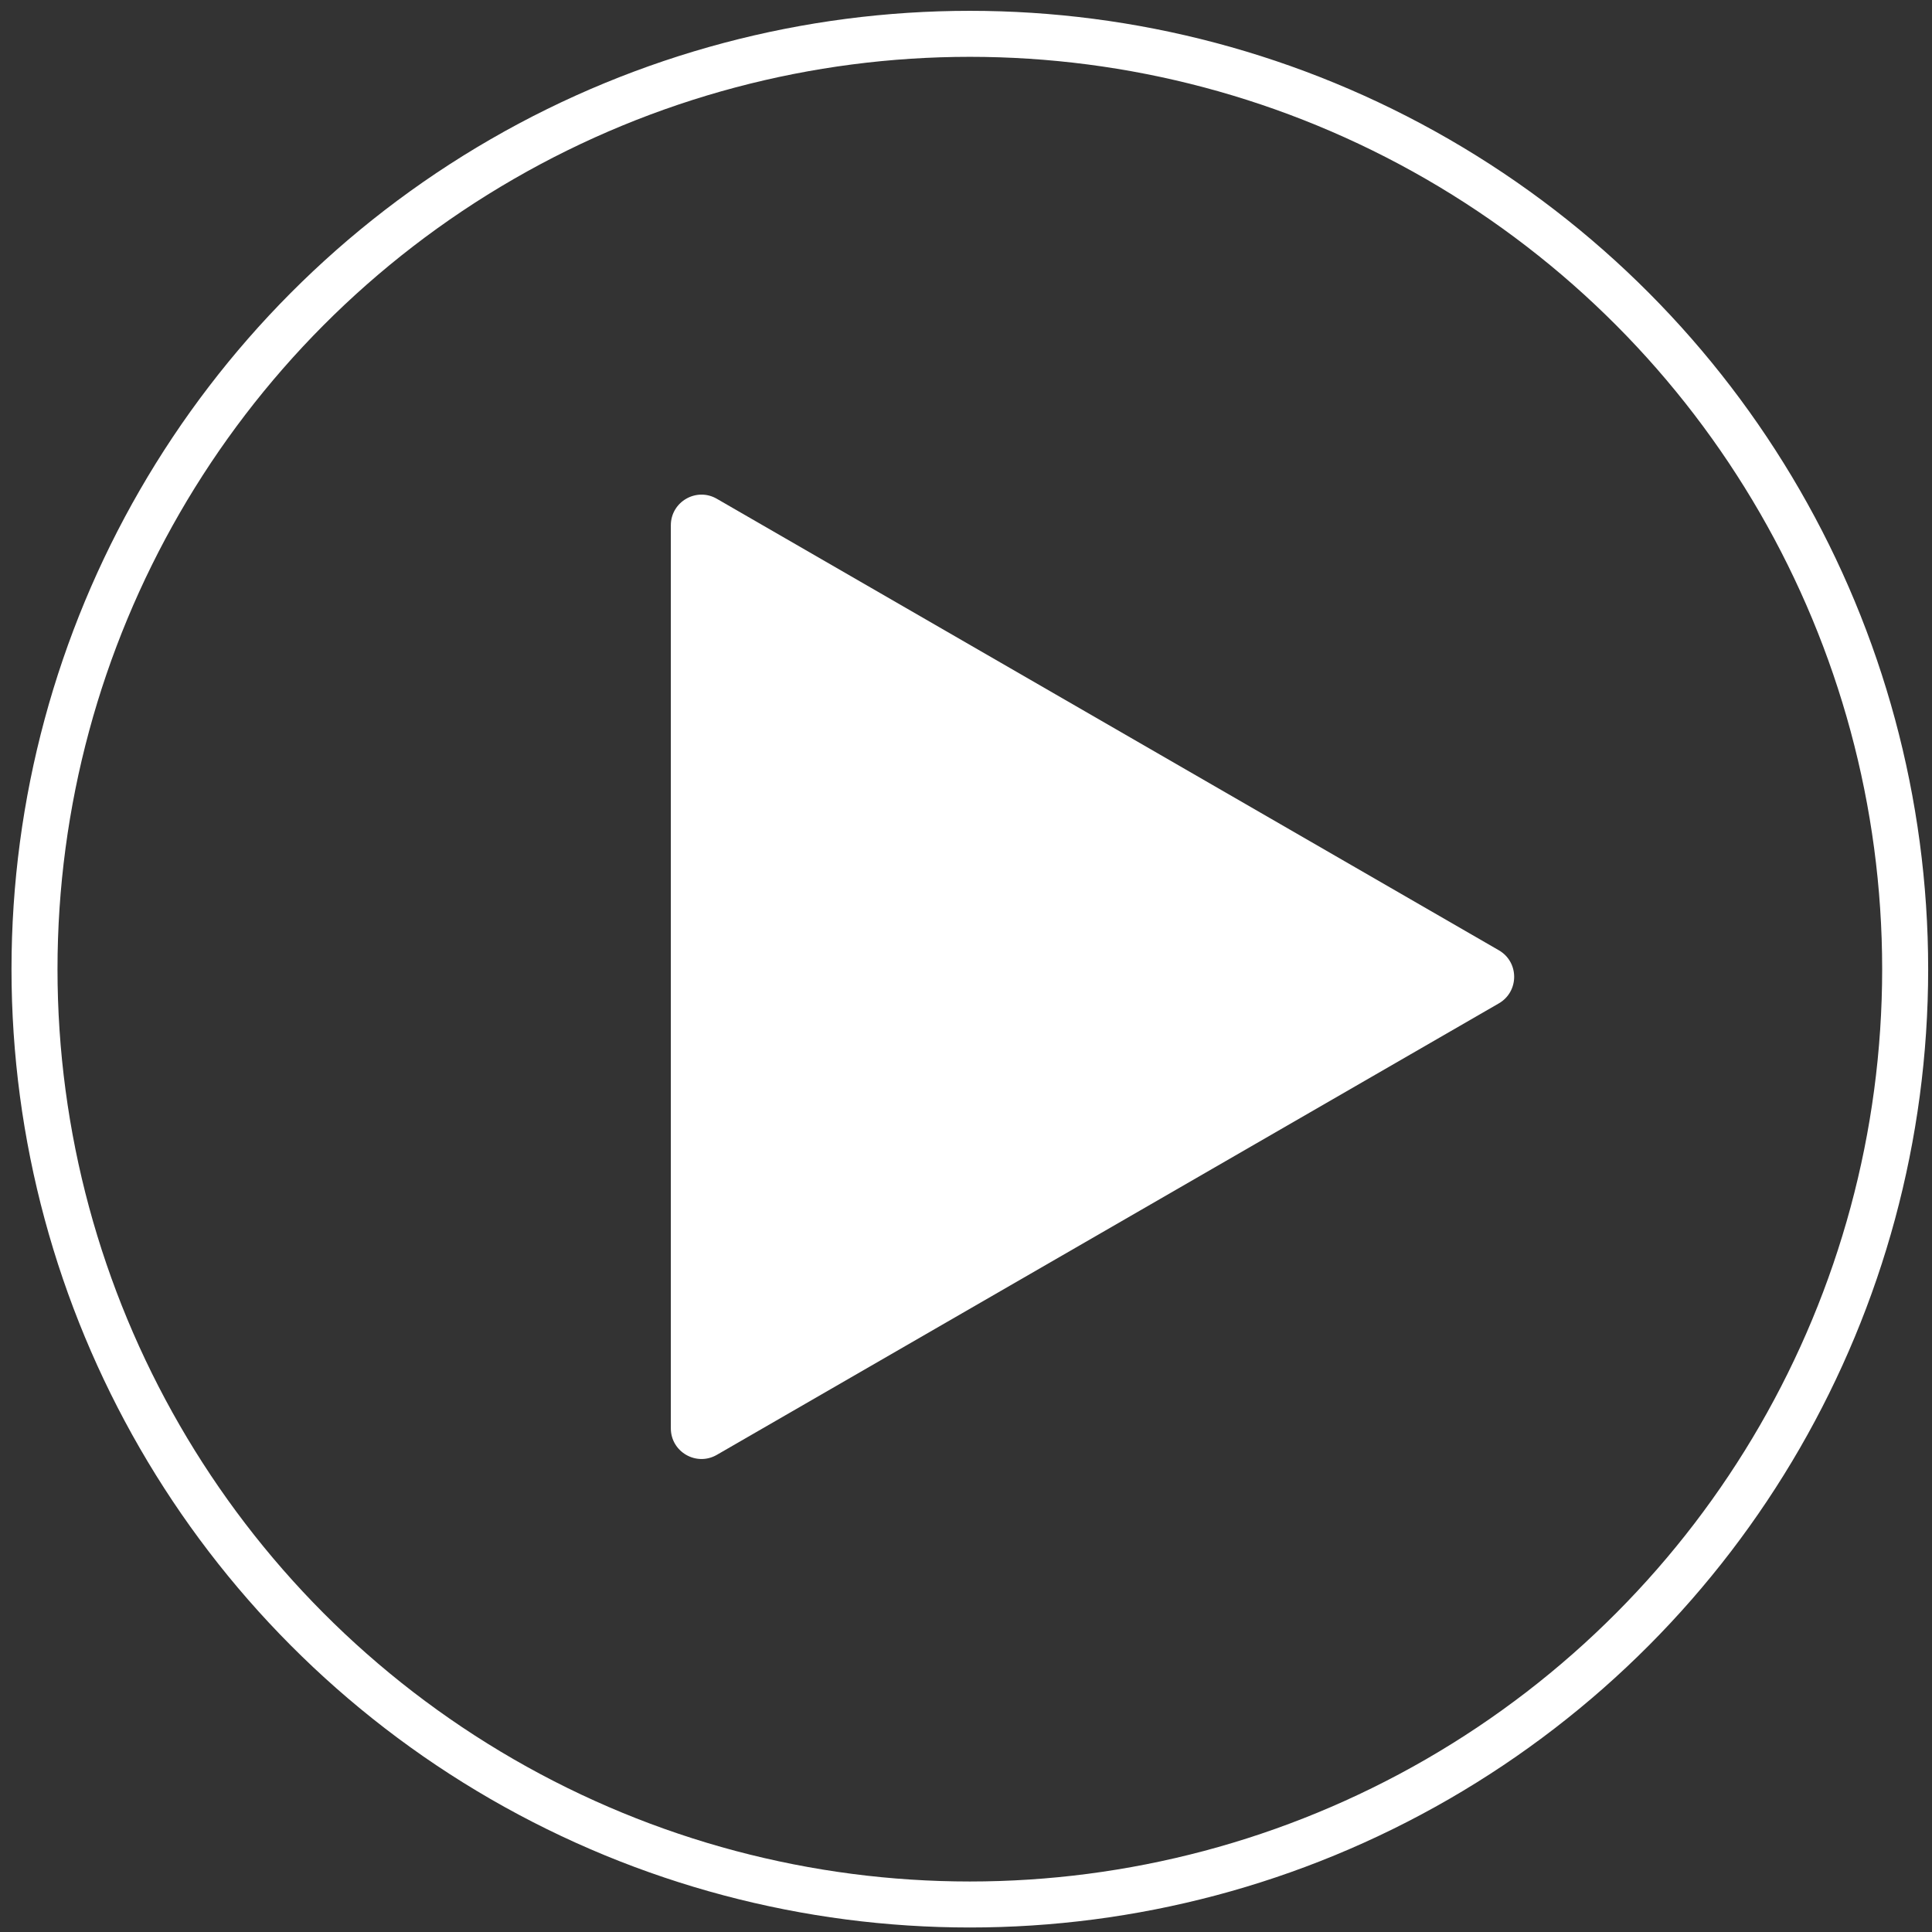 <svg width="126" height="126" viewBox="0 0 126 126" fill="none" xmlns="http://www.w3.org/2000/svg">
<rect x="0" y="0" width="126" height="126" fill="#333333" stroke="none"/>
<circle cx="63.25" cy="63.206" r="61" stroke="white" stroke-width="3"/>
<path d="M97.75 61.974C99.083 62.743 99.083 64.668 97.75 65.438L46.75 94.882C45.417 95.652 43.75 94.69 43.75 93.15L43.75 34.261C43.75 32.721 45.417 31.759 46.75 32.529L97.75 61.974Z" fill="white"/>
</svg>
